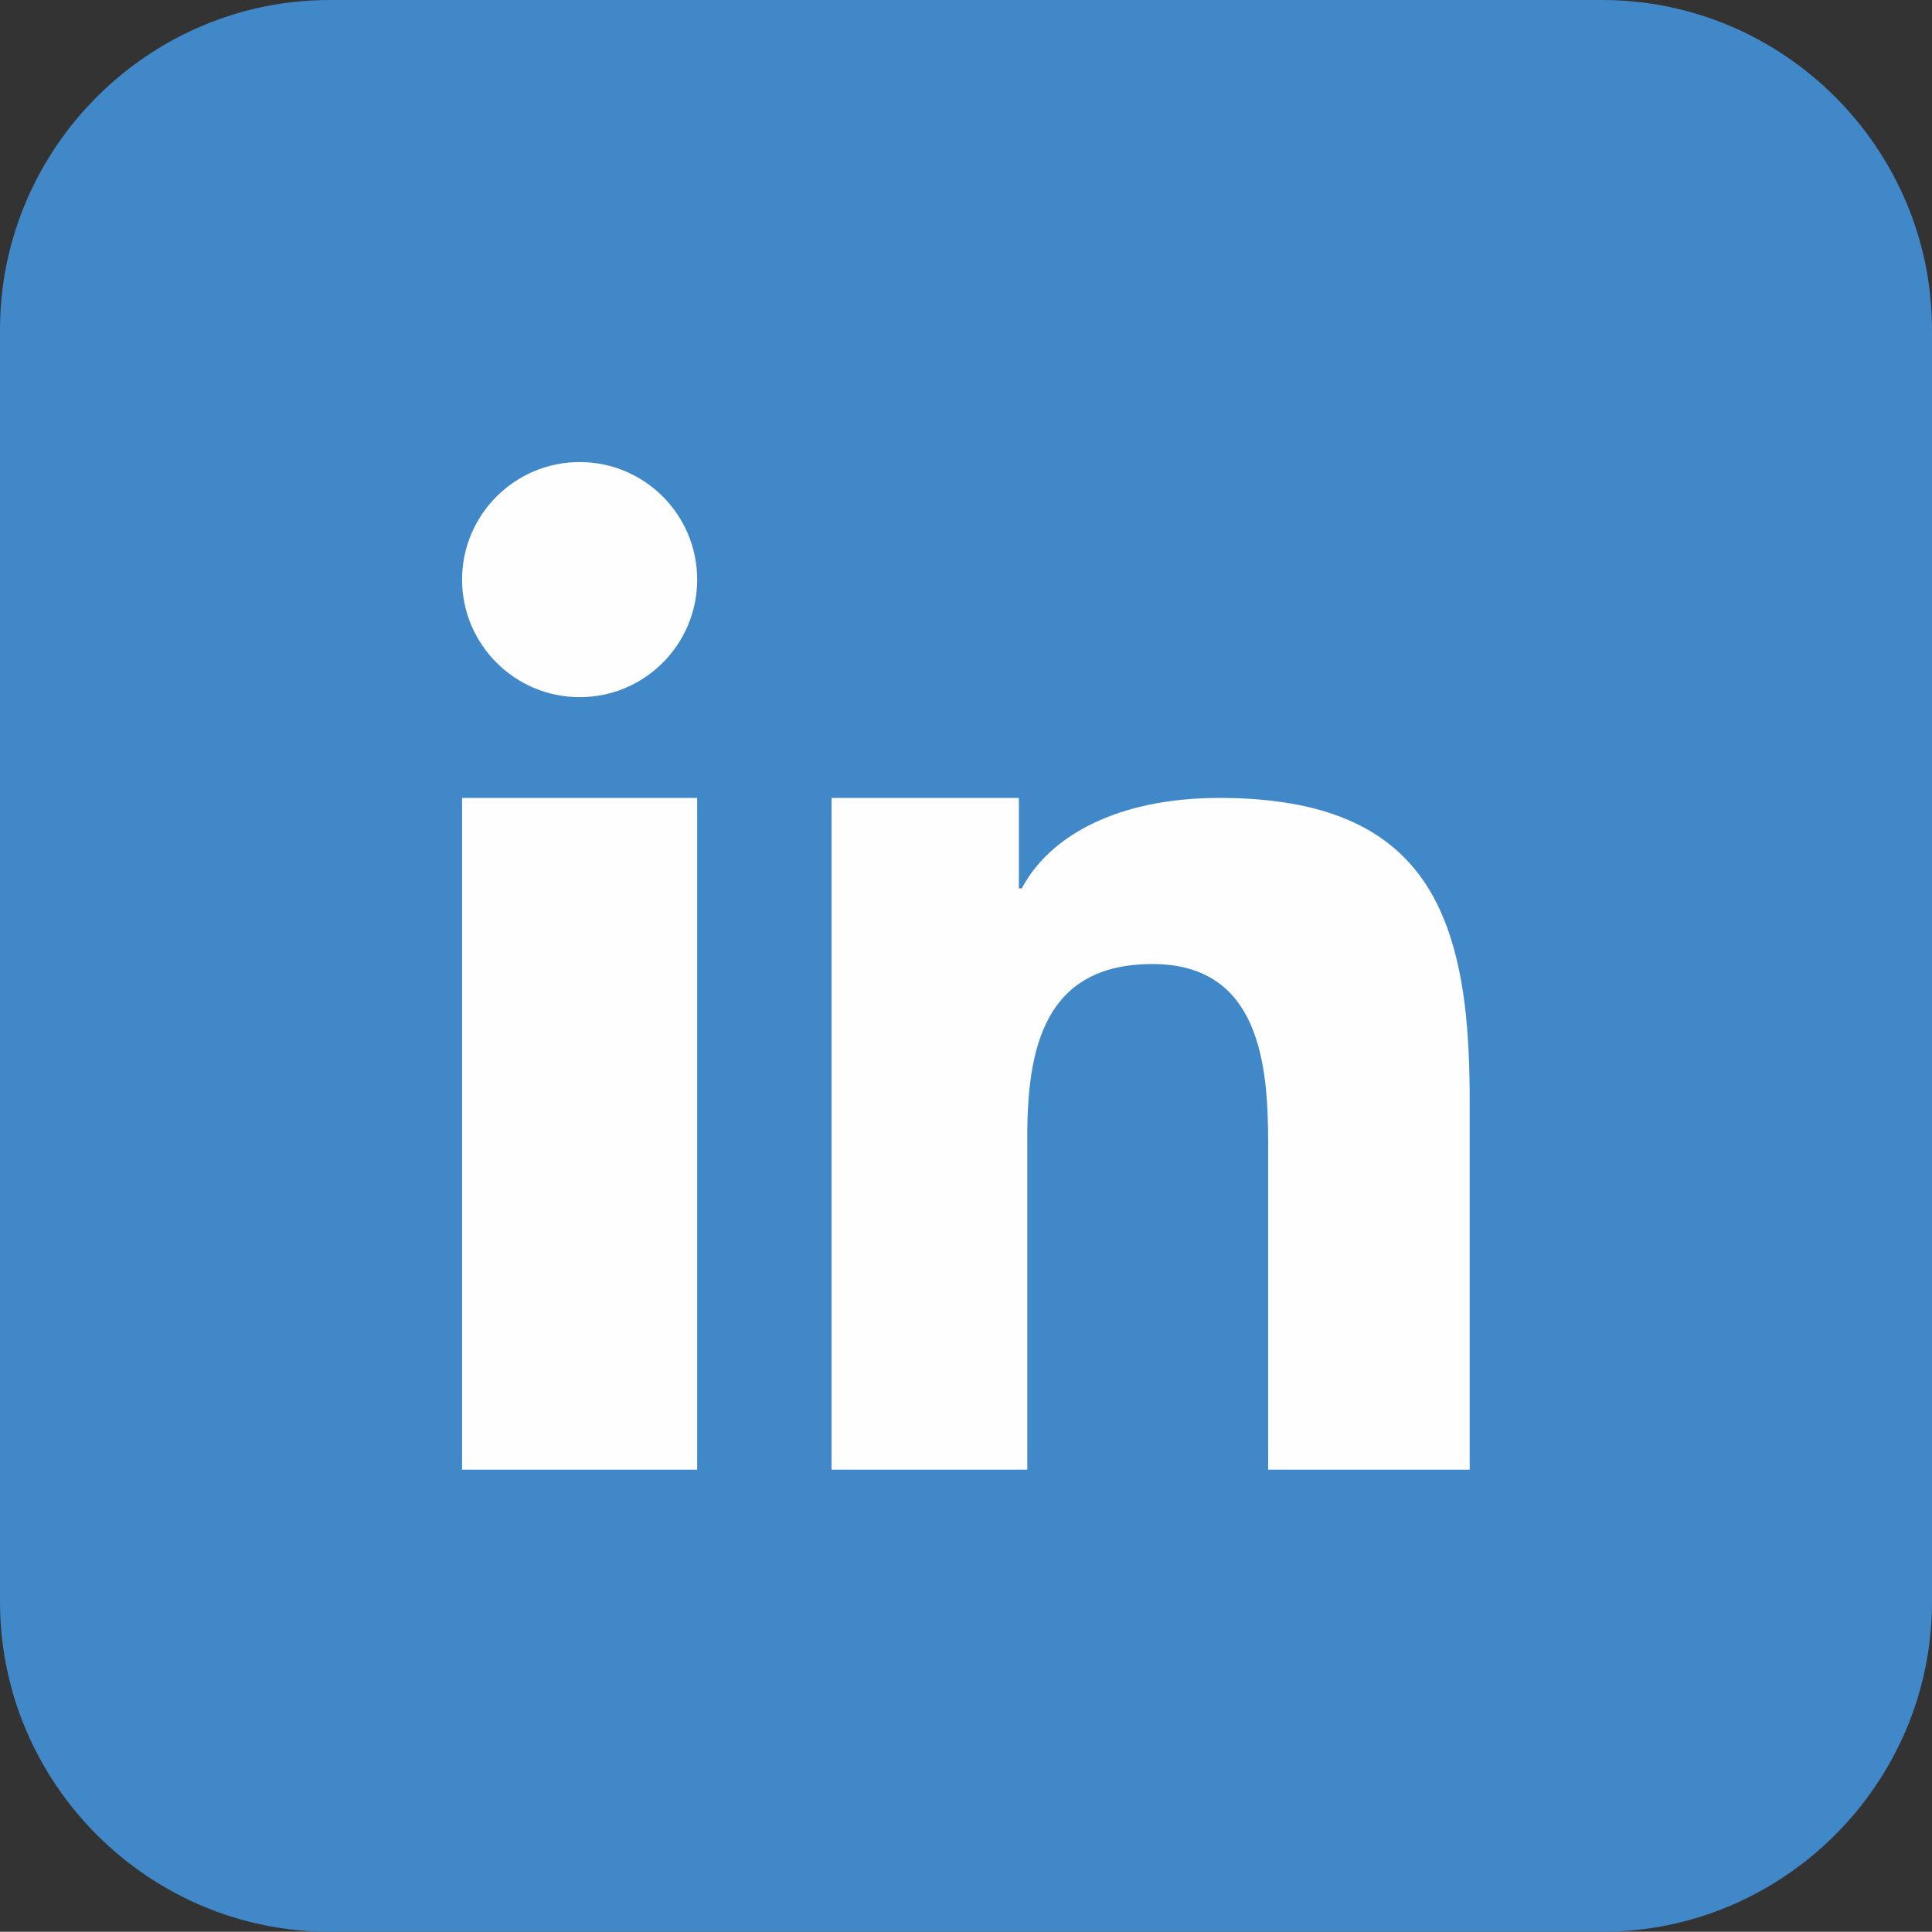 <!-- Generator: Adobe Illustrator 24.1.2, SVG Export Plug-In  -->
<svg version="1.1" xmlns="http://www.w3.org/2000/svg" xmlns:xlink="http://www.w3.org/1999/xlink" x="0px" y="0px"
	 width="131.318px" height="131.301px" viewBox="0 0 131.318 131.301"
	 style="overflow:visible;enable-background:new 0 0 131.318 131.301;" xml:space="preserve">
<rect x="0" y="0" width="131.318" height="131.301" fill="#333333" stroke="none"/>
<style type="text/css">
	.st0{fill-rule:evenodd;clip-rule:evenodd;fill:#4188C8;}
	.st1{fill-rule:evenodd;clip-rule:evenodd;fill:#FEFEFE;}
</style>
<defs>
</defs>
<path class="st0" d="M22.418,0H108.9c12.324,0,22.418,10.076,22.418,22.418v86.463c0,12.343-10.094,22.42-22.418,22.42H22.418
	C10.094,131.301,0,121.224,0,108.881V22.418C0,10.076,10.094,0,22.418,0L22.418,0z"/>
<path class="st1" d="M31.407,66.346v33.547h15.98v-36.24v-9.417h-15.98V66.346z M99.554,68.253
	c-1.087-8.613-5.047-14.018-16.675-14.018c-6.902,0-11.539,2.568-13.43,6.152h-0.196v-6.152H56.519v8.757v36.9h13.305V77.261
	c0-5.975,1.141-11.736,8.507-11.736c7.276,0,7.865,6.813,7.865,12.129v22.239h13.698V74.8C99.894,72.463,99.804,70.27,99.554,68.253
	L99.554,68.253z M39.397,31.406c-4.406,0-7.99,3.585-7.99,7.991c0,4.404,3.585,7.989,7.99,7.989c4.423,0,7.99-3.585,7.99-7.989
	C47.387,34.991,43.82,31.406,39.397,31.406L39.397,31.406z"/>
</svg>
